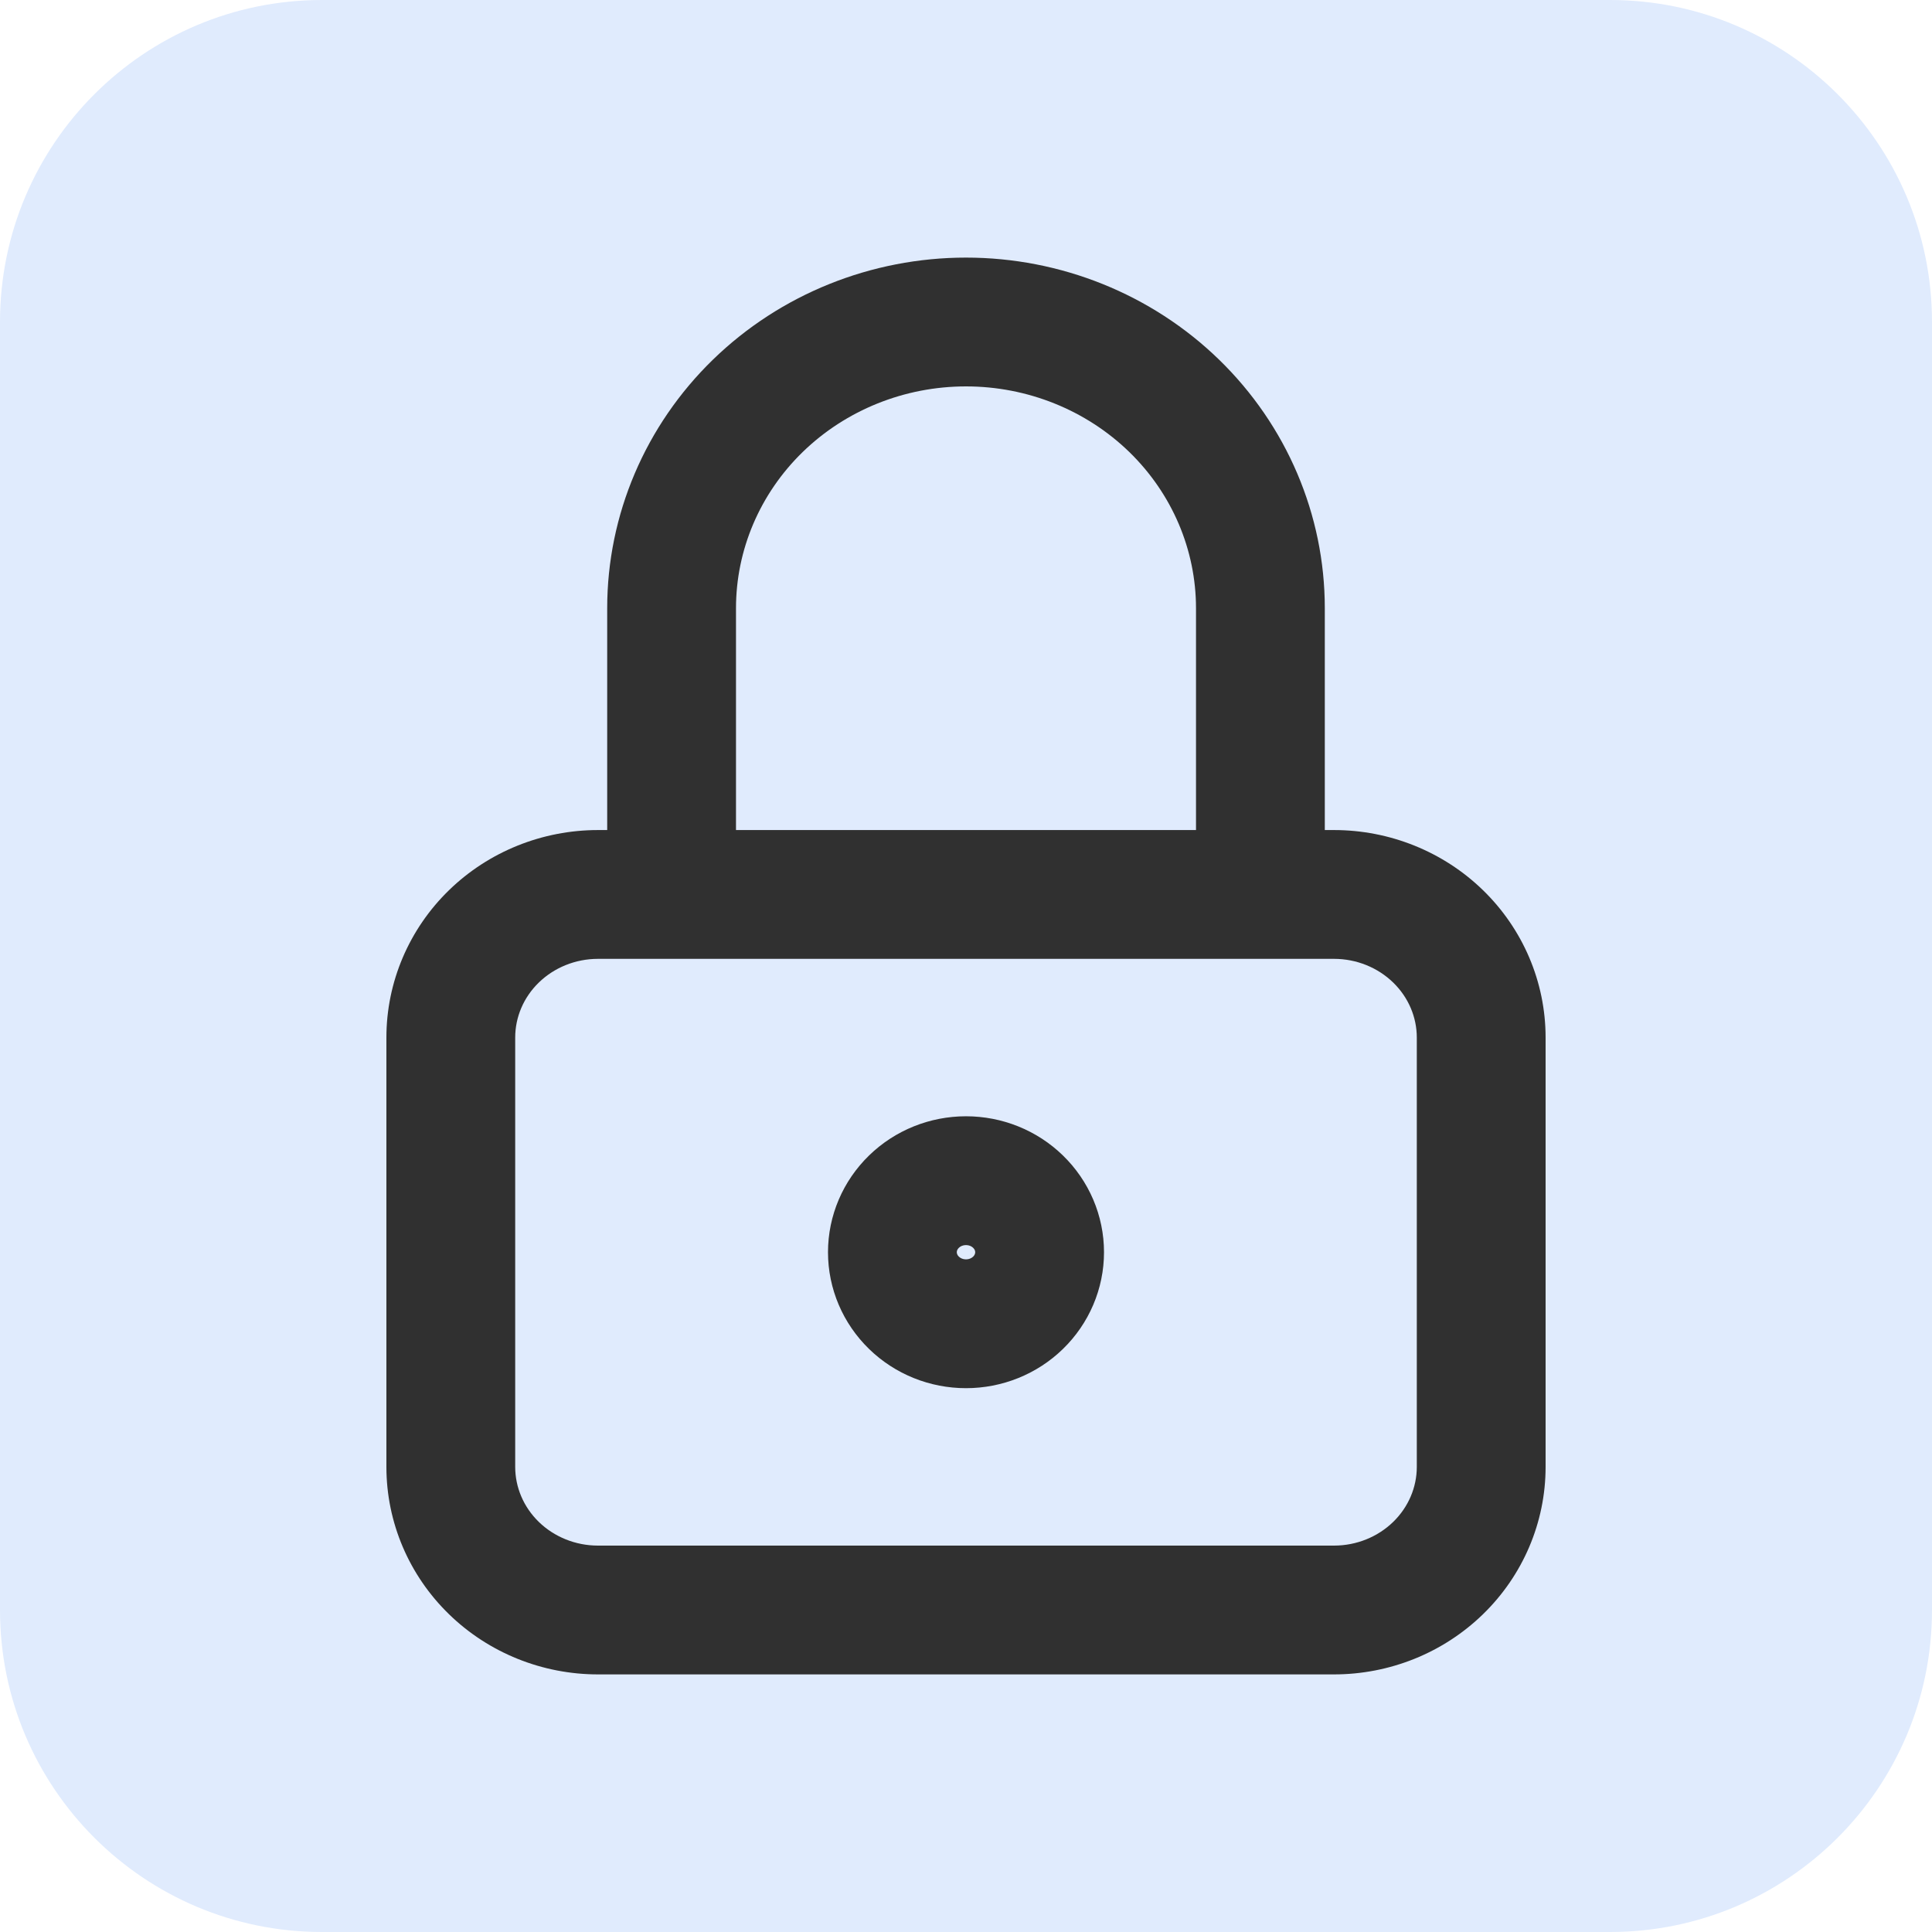 <?xml version="1.0" encoding="UTF-8"?>
<svg xmlns="http://www.w3.org/2000/svg" width="60" height="60" viewBox="0 0 60 60" fill="none">
  <g clip-path="url(#clip0_2510_2988)">
    <path d="M0 10C0 4.477 4.477 0 10 0H50C55.523 0 60 4.477 60 10V50C60 55.523 55.523 60 50 60H10C4.477 60 0 55.523 0 50V10Z" fill="#E0EBFD"></path>
    <path fill-rule="evenodd" clip-rule="evenodd" d="M30 12C28.088 12 26.265 12.739 24.929 14.037C23.596 15.334 22.857 17.08 22.857 18.889V25.778H37.143V18.889C37.143 17.08 36.404 15.334 35.071 14.037C33.735 12.739 31.912 12 30 12ZM41.143 25.778V18.889C41.143 15.982 39.955 13.207 37.859 11.169C35.765 9.134 32.937 8 30 8C27.063 8 24.235 9.134 22.141 11.169C20.045 13.207 18.857 15.982 18.857 18.889V25.778H18.571C16.846 25.778 15.181 26.444 13.945 27.645C12.706 28.849 12 30.495 12 32.222V45.556C12 47.283 12.706 48.928 13.945 50.132C15.181 51.334 16.846 52 18.571 52H41.429C43.154 52 44.819 51.334 46.055 50.132C47.294 48.928 48 47.283 48 45.556V32.222C48 30.495 47.294 28.849 46.055 27.645C44.819 26.444 43.154 25.778 41.429 25.778H41.143ZM18.571 29.778C17.872 29.778 17.211 30.049 16.733 30.514C16.257 30.977 16 31.592 16 32.222V45.556C16 46.185 16.257 46.801 16.733 47.264C17.211 47.729 17.872 48 18.571 48H41.429C42.129 48 42.789 47.729 43.267 47.264C43.743 46.801 44 46.185 44 45.556V32.222C44 31.592 43.743 30.977 43.267 30.514C42.789 30.049 42.129 29.778 41.429 29.778H18.571ZM26.99 35.884C27.797 35.098 28.881 34.667 30 34.667C31.119 34.667 32.203 35.098 33.01 35.884C33.82 36.671 34.286 37.751 34.286 38.889C34.286 40.027 33.82 41.107 33.01 41.894C32.203 42.68 31.119 43.111 30 43.111C28.881 43.111 27.797 42.68 26.99 41.894C26.18 41.107 25.714 40.027 25.714 38.889C25.714 37.751 26.18 36.671 26.99 35.884ZM30 38.667C29.906 38.667 29.827 38.703 29.778 38.752C29.73 38.798 29.714 38.848 29.714 38.889C29.714 38.929 29.73 38.98 29.778 39.026C29.827 39.074 29.906 39.111 30 39.111C30.094 39.111 30.173 39.074 30.222 39.026C30.27 38.98 30.286 38.929 30.286 38.889C30.286 38.848 30.27 38.798 30.222 38.752C30.173 38.703 30.094 38.667 30 38.667Z" fill="#303030"></path>
  </g>
  <defs>
    <clipPath id="clip0_2510_2988">
      <rect width="60" height="60" fill="white"></rect>
    </clipPath>
  </defs>
</svg>
